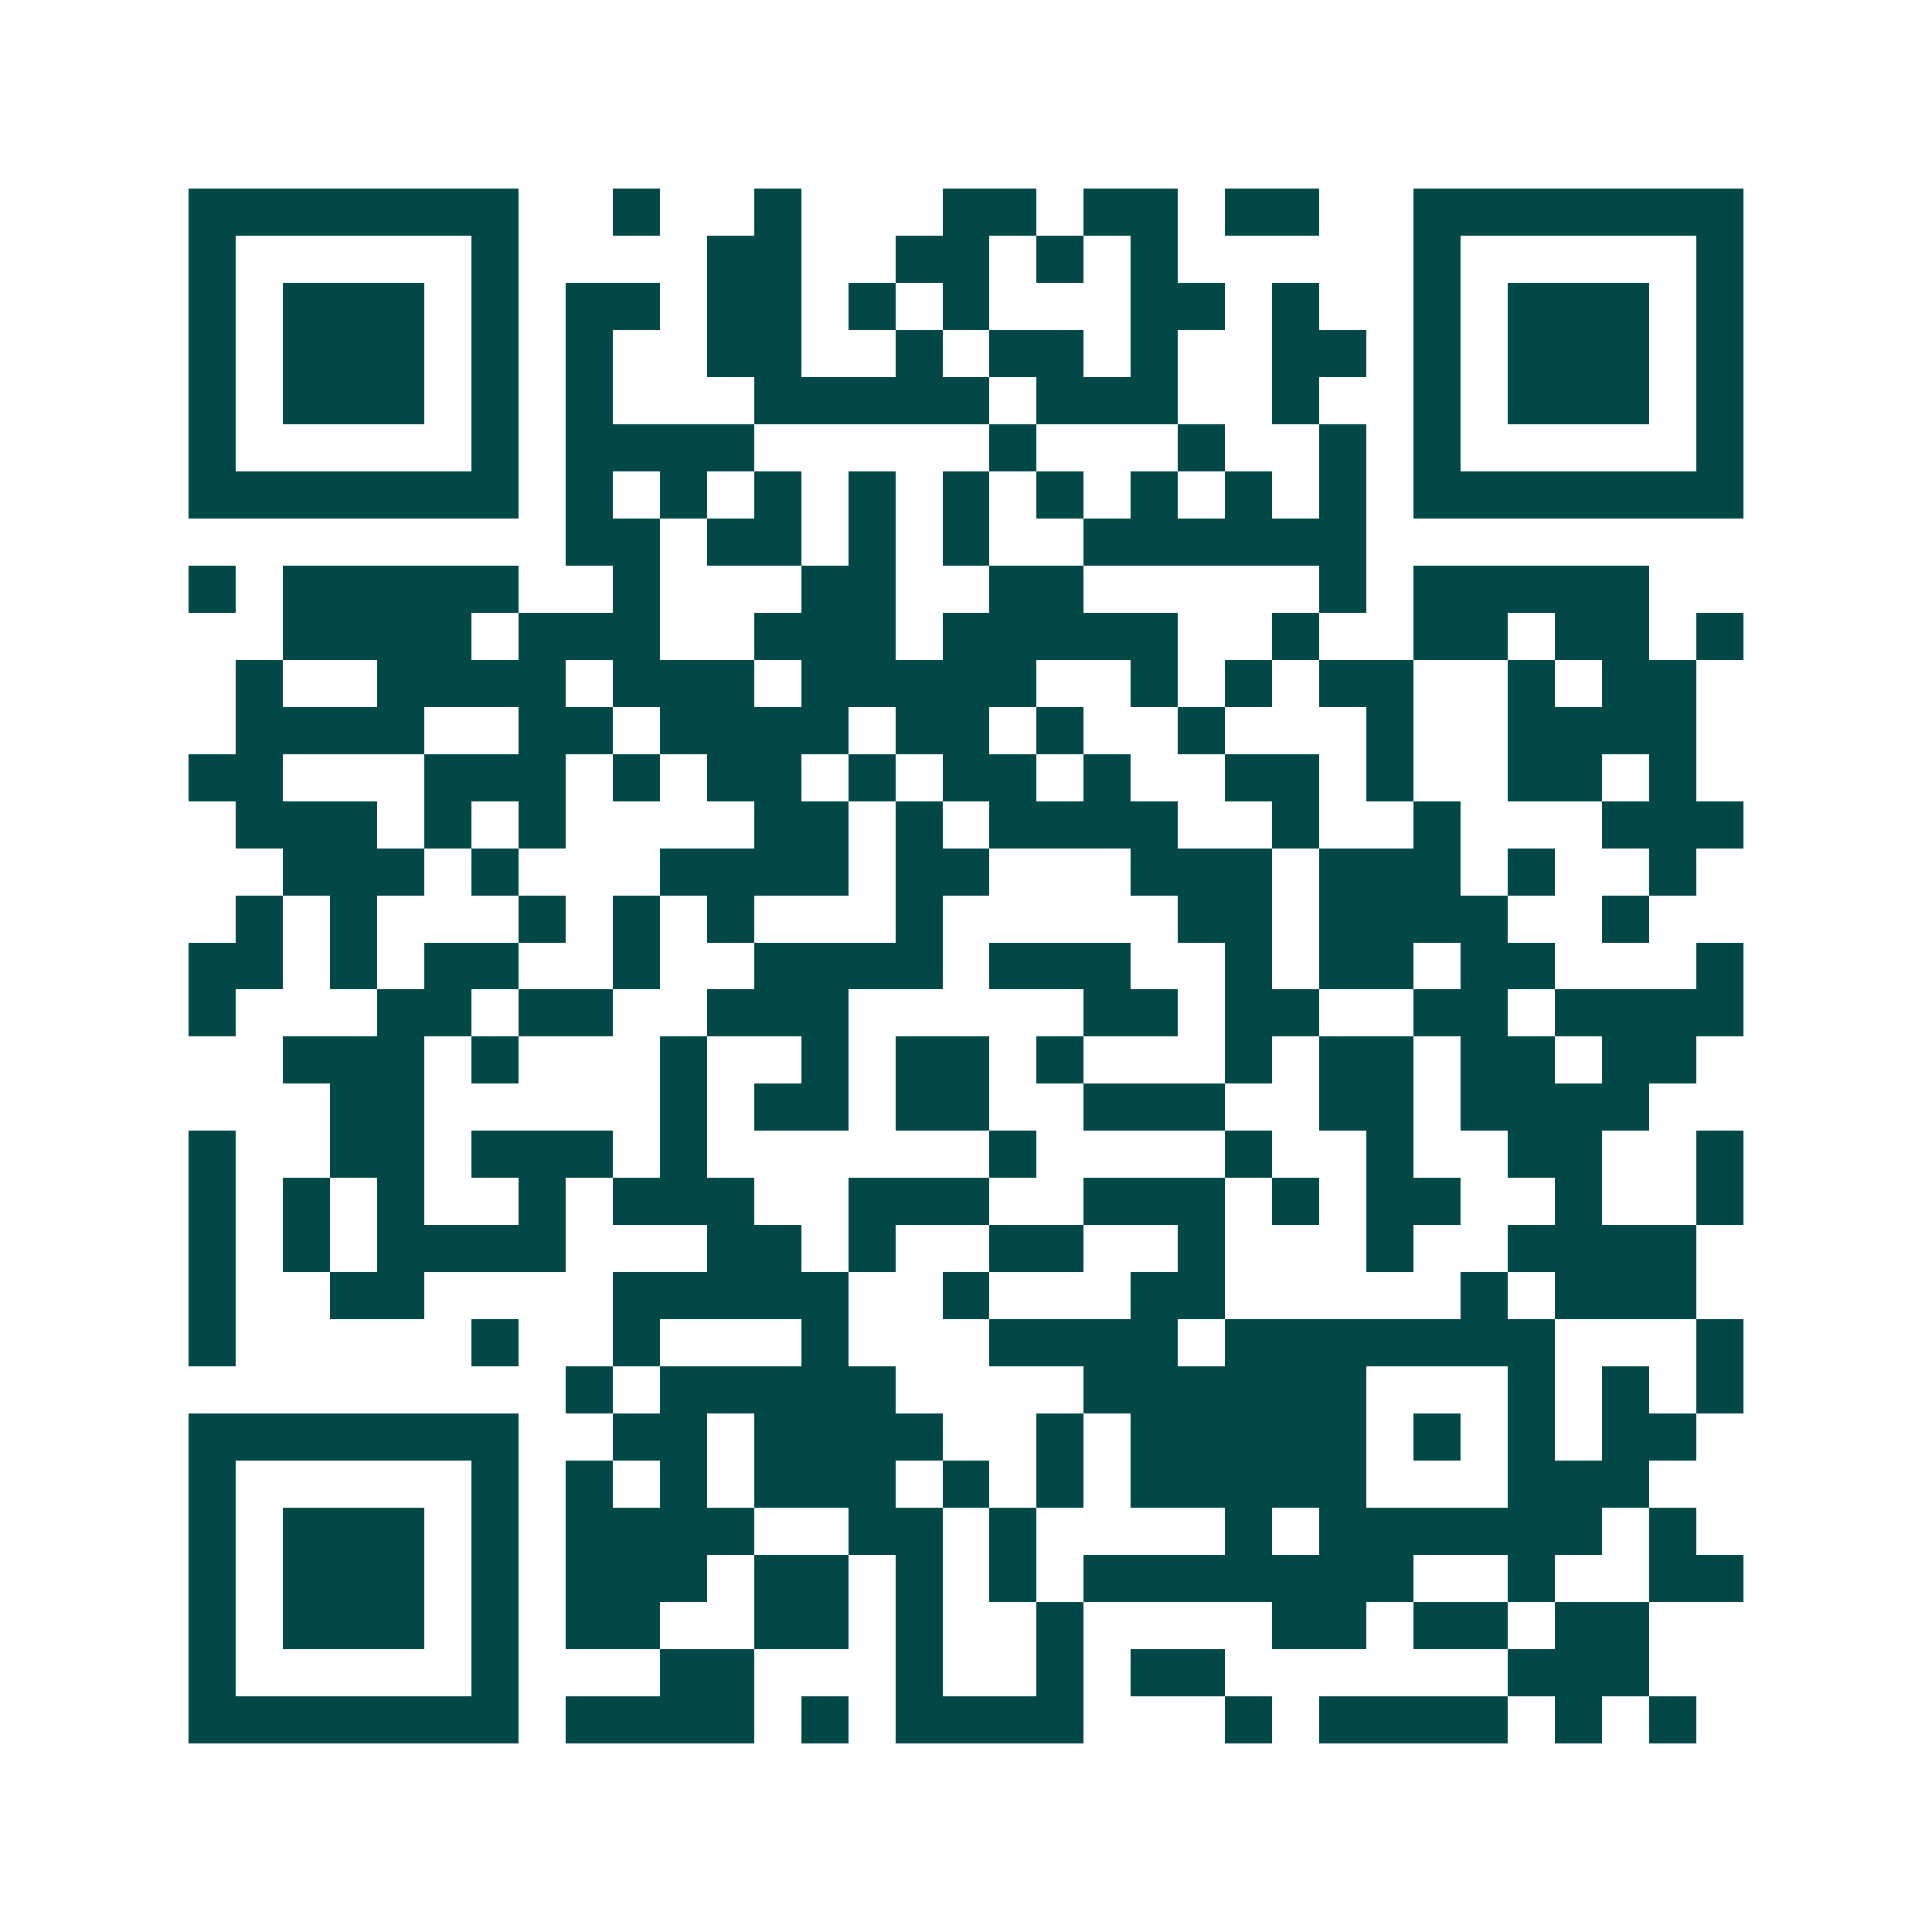 <svg xmlns="http://www.w3.org/2000/svg" width="200" height="200" viewBox="0 0 41 41" shape-rendering="crispEdges"><path fill="#ffffff" d="M0 0h41v41H0z"/><path stroke="#014847" d="M4 4.5h7m2 0h1m2 0h1m3 0h2m1 0h2m1 0h2m2 0h7M4 5.5h1m5 0h1m4 0h2m2 0h2m1 0h1m1 0h1m5 0h1m5 0h1M4 6.5h1m1 0h3m1 0h1m1 0h2m1 0h2m1 0h1m1 0h1m3 0h2m1 0h1m2 0h1m1 0h3m1 0h1M4 7.5h1m1 0h3m1 0h1m1 0h1m2 0h2m2 0h1m1 0h2m1 0h1m2 0h2m1 0h1m1 0h3m1 0h1M4 8.5h1m1 0h3m1 0h1m1 0h1m3 0h5m1 0h3m2 0h1m2 0h1m1 0h3m1 0h1M4 9.5h1m5 0h1m1 0h4m5 0h1m3 0h1m2 0h1m1 0h1m5 0h1M4 10.5h7m1 0h1m1 0h1m1 0h1m1 0h1m1 0h1m1 0h1m1 0h1m1 0h1m1 0h1m1 0h7M12 11.5h2m1 0h2m1 0h1m1 0h1m2 0h6M4 12.5h1m1 0h5m2 0h1m3 0h2m2 0h2m5 0h1m1 0h5M6 13.5h4m1 0h3m2 0h3m1 0h5m2 0h1m2 0h2m1 0h2m1 0h1M5 14.5h1m2 0h4m1 0h3m1 0h5m2 0h1m1 0h1m1 0h2m2 0h1m1 0h2M5 15.5h4m2 0h2m1 0h4m1 0h2m1 0h1m2 0h1m3 0h1m2 0h4M4 16.5h2m3 0h3m1 0h1m1 0h2m1 0h1m1 0h2m1 0h1m2 0h2m1 0h1m2 0h2m1 0h1M5 17.5h3m1 0h1m1 0h1m4 0h2m1 0h1m1 0h4m2 0h1m2 0h1m3 0h3M6 18.5h3m1 0h1m3 0h4m1 0h2m3 0h3m1 0h3m1 0h1m2 0h1M5 19.5h1m1 0h1m3 0h1m1 0h1m1 0h1m3 0h1m5 0h2m1 0h4m2 0h1M4 20.5h2m1 0h1m1 0h2m2 0h1m2 0h4m1 0h3m2 0h1m1 0h2m1 0h2m3 0h1M4 21.5h1m3 0h2m1 0h2m2 0h3m5 0h2m1 0h2m2 0h2m1 0h4M6 22.5h3m1 0h1m3 0h1m2 0h1m1 0h2m1 0h1m3 0h1m1 0h2m1 0h2m1 0h2M7 23.5h2m5 0h1m1 0h2m1 0h2m2 0h3m2 0h2m1 0h4M4 24.5h1m2 0h2m1 0h3m1 0h1m6 0h1m4 0h1m2 0h1m2 0h2m2 0h1M4 25.5h1m1 0h1m1 0h1m2 0h1m1 0h3m2 0h3m2 0h3m1 0h1m1 0h2m2 0h1m2 0h1M4 26.5h1m1 0h1m1 0h4m3 0h2m1 0h1m2 0h2m2 0h1m3 0h1m2 0h4M4 27.5h1m2 0h2m4 0h5m2 0h1m3 0h2m5 0h1m1 0h3M4 28.5h1m5 0h1m2 0h1m3 0h1m3 0h4m1 0h7m3 0h1M12 29.5h1m1 0h5m4 0h6m3 0h1m1 0h1m1 0h1M4 30.5h7m2 0h2m1 0h4m2 0h1m1 0h5m1 0h1m1 0h1m1 0h2M4 31.5h1m5 0h1m1 0h1m1 0h1m1 0h3m1 0h1m1 0h1m1 0h5m3 0h3M4 32.5h1m1 0h3m1 0h1m1 0h4m2 0h2m1 0h1m4 0h1m1 0h6m1 0h1M4 33.5h1m1 0h3m1 0h1m1 0h3m1 0h2m1 0h1m1 0h1m1 0h7m2 0h1m2 0h2M4 34.5h1m1 0h3m1 0h1m1 0h2m2 0h2m1 0h1m2 0h1m4 0h2m1 0h2m1 0h2M4 35.5h1m5 0h1m3 0h2m3 0h1m2 0h1m1 0h2m6 0h3M4 36.5h7m1 0h4m1 0h1m1 0h4m3 0h1m1 0h4m1 0h1m1 0h1"/></svg>
